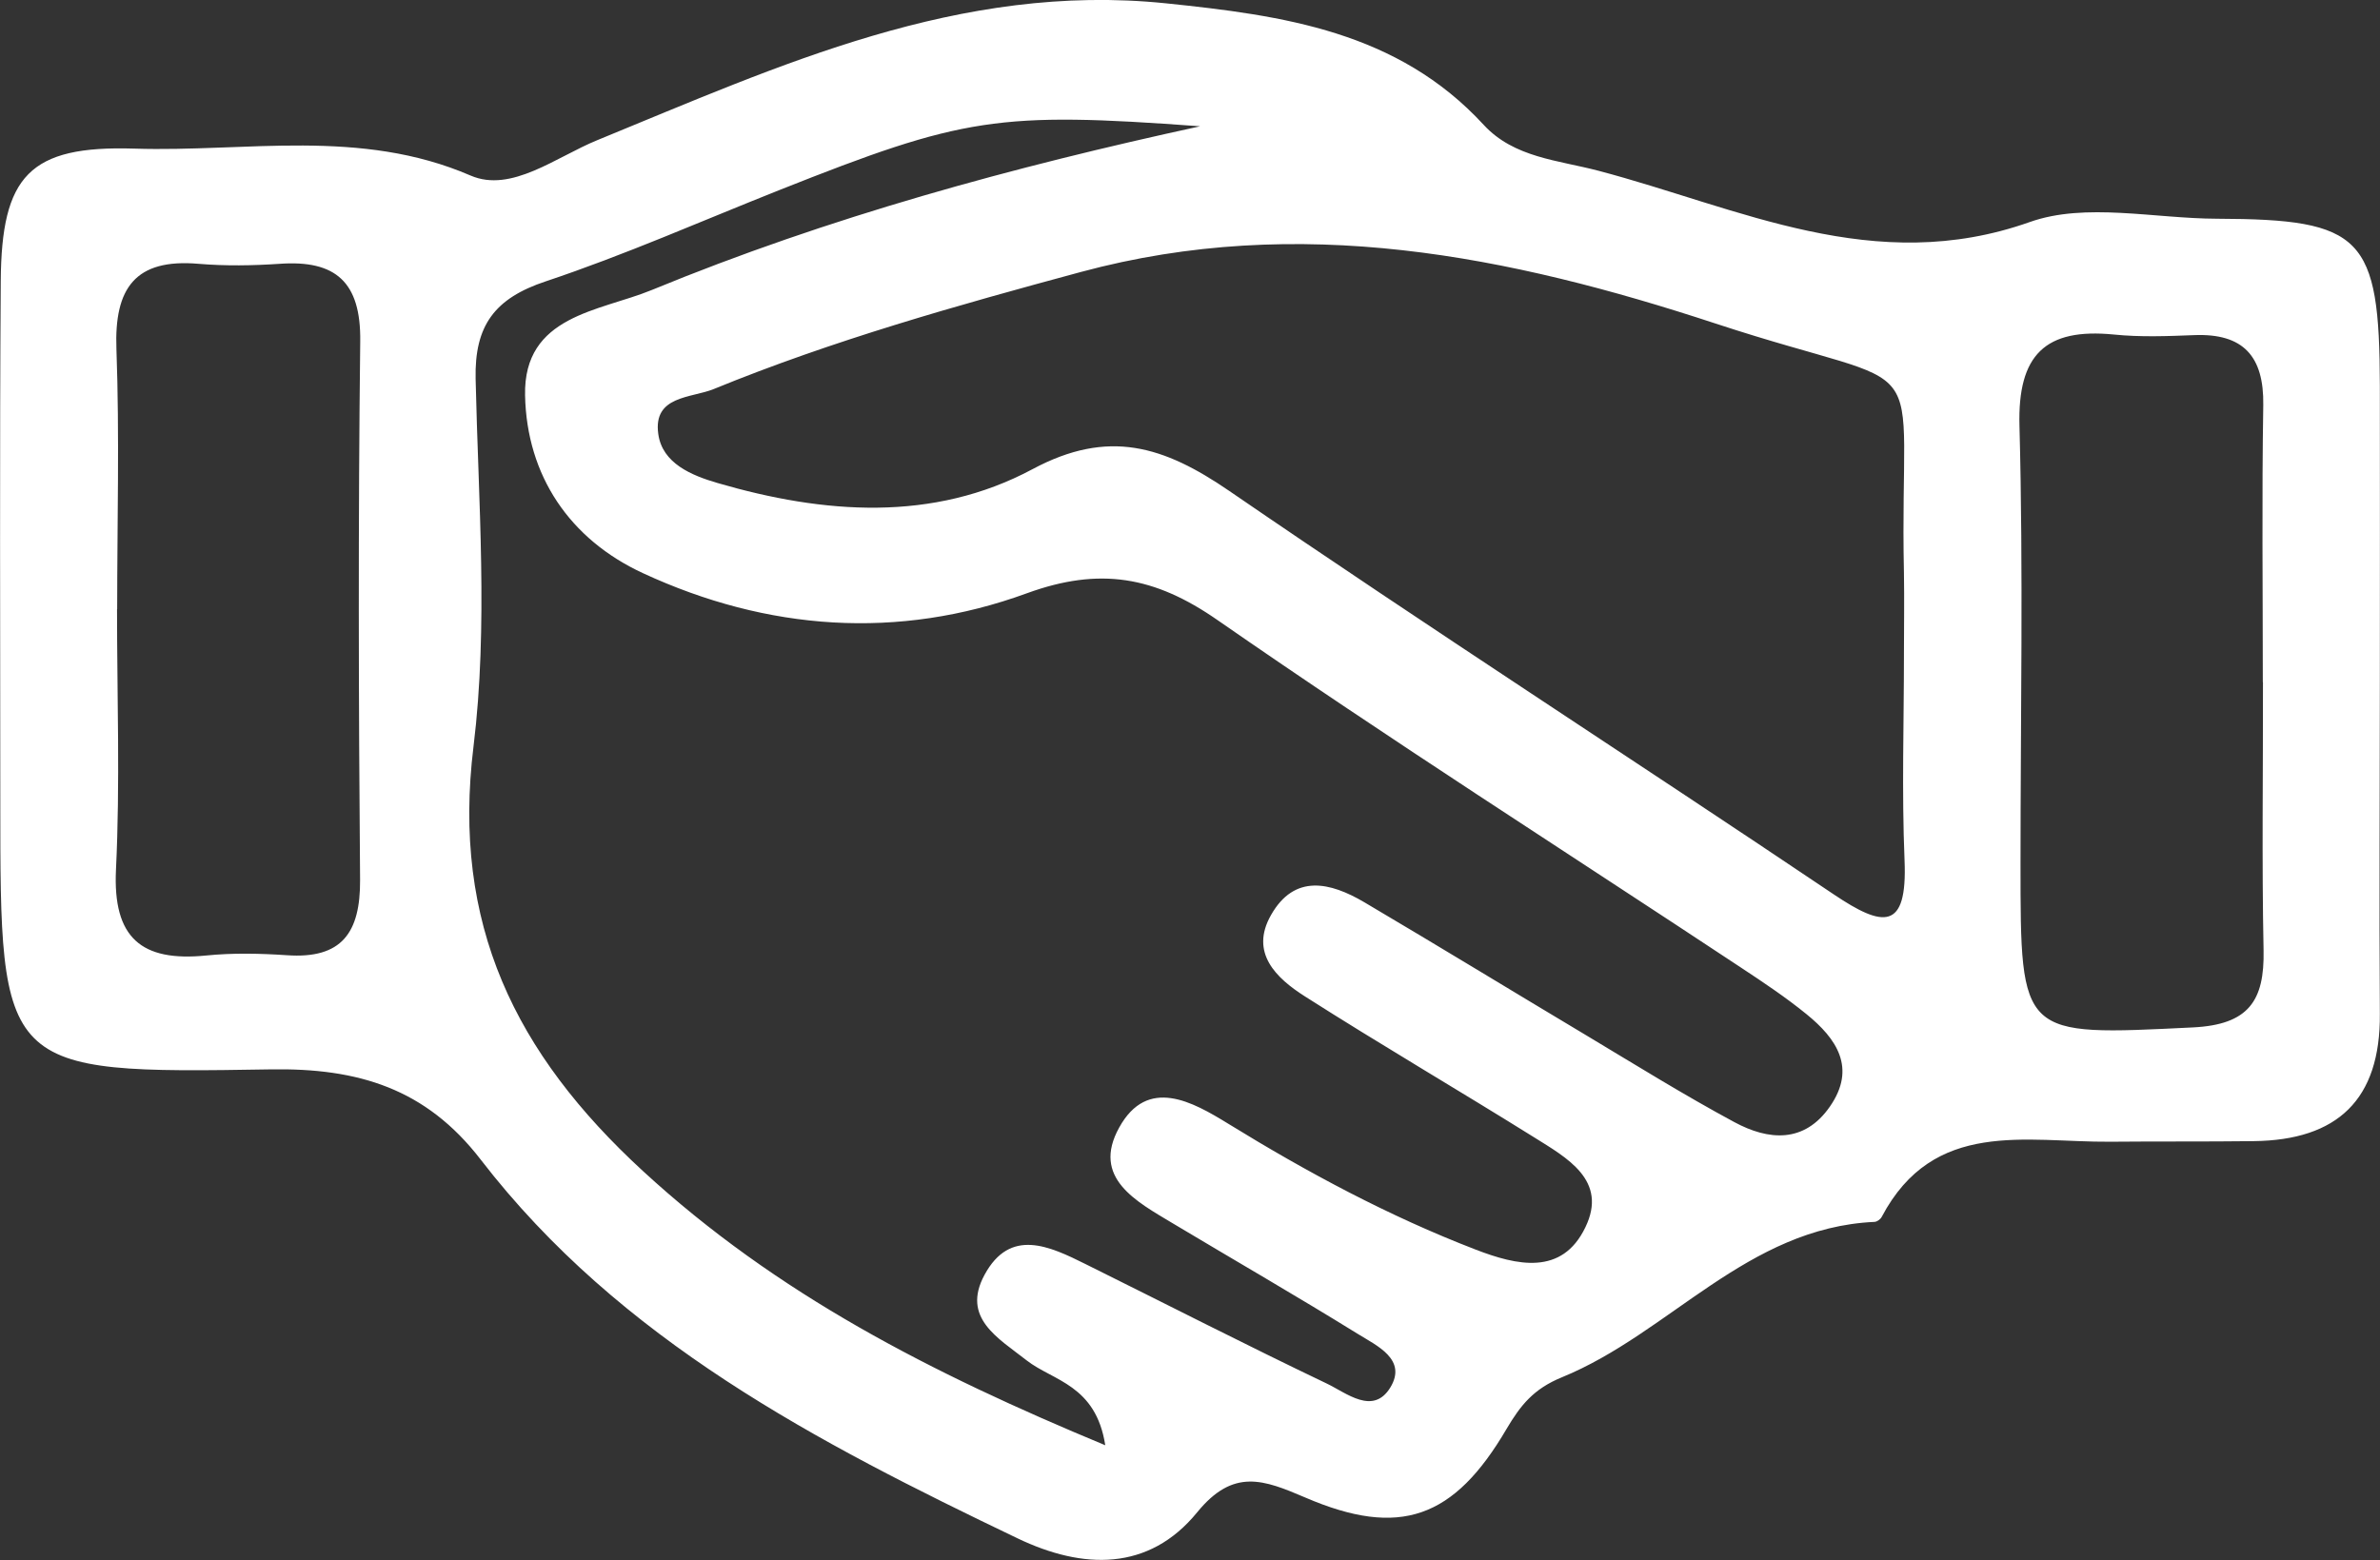 <?xml version="1.0" encoding="UTF-8"?><svg id="Capa_2" xmlns="http://www.w3.org/2000/svg" viewBox="0 0 158.83 104.13"><rect x="0" y="0" width="158.83" height="104.13" fill="#333333" stroke="none"/><defs><style>.cls-1{fill:#fff;}</style></defs><g id="Pilares"><g id="gCvPFa"><path class="cls-1" d="M158.82,45.52c0,7.38-.05,14.77,0,22.15,.05,5.73-2.83,8.44-8.43,8.5-3.19,.04-6.39,.01-9.58,.04-5.61,.04-11.76-1.55-15.23,5.01-.08,.16-.31,.33-.48,.34-8.51,.39-13.67,7.43-20.86,10.37-1.91,.78-2.77,1.88-3.7,3.45-3.51,5.99-7.13,7.29-13.43,4.58-2.78-1.19-4.8-1.98-7.22,.99-3.22,3.94-7.61,3.83-11.99,1.73-13.37-6.41-26.51-13.2-35.83-25.29-3.65-4.73-8.16-6.11-14.02-6.01C.02,71.68,.02,71.48,.02,53.48c0-11.57-.05-23.15,.03-34.72,.05-7.02,1.9-9.06,8.92-8.84,7.48,.24,15.06-1.39,22.44,1.8,2.71,1.17,5.7-1.24,8.44-2.36C52.03,4.37,64.04-1.19,77.79,.22c7.84,.81,15.48,1.87,21.23,8.12,2.02,2.19,4.97,2.35,7.66,3.06,9.41,2.48,18.4,7.1,28.78,3.42,3.72-1.32,8.31-.23,12.5-.22,9.71,.03,10.84,1.19,10.86,11.16,.01,6.59,0,13.17,0,19.76Zm-85.06,50.95c-.63-4.04-3.48-4.29-5.24-5.66-1.91-1.5-4.37-2.84-2.82-5.71,1.71-3.17,4.34-1.92,6.75-.72,5.36,2.66,10.69,5.39,16.09,7.97,1.32,.63,3.09,2.14,4.24,.27,1.15-1.88-.89-2.79-2.18-3.59-4.07-2.52-8.22-4.91-12.33-7.37-2.43-1.46-5.45-3.03-3.58-6.4,1.89-3.42,4.89-1.72,7.28-.25,5.28,3.25,10.72,6.17,16.51,8.4,2.75,1.06,5.76,1.76,7.32-1.49,1.52-3.14-1.24-4.64-3.43-6.01-5.08-3.17-10.25-6.19-15.3-9.41-1.88-1.2-3.69-2.89-2.25-5.42,1.57-2.77,3.96-2.19,6.22-.86,4.98,2.94,9.92,5.96,14.89,8.93,3.25,1.95,6.47,3.95,9.81,5.75,2.28,1.23,4.67,1.43,6.38-1.04,1.79-2.58,.44-4.54-1.57-6.17-1.39-1.13-2.89-2.13-4.39-3.12-11.65-7.71-23.44-15.22-34.91-23.18-4.2-2.92-7.86-3.56-12.72-1.79-8.59,3.14-17.33,2.5-25.62-1.34-4.89-2.26-7.76-6.51-7.87-11.87-.11-5.35,4.96-5.6,8.45-7.03,11.82-4.87,24.12-8.22,36.6-10.93-13.48-.99-15.8-.62-28.06,4.25-5.19,2.06-10.31,4.33-15.61,6.1-3.4,1.13-4.76,2.94-4.68,6.51,.18,8.18,.85,16.46-.14,24.53-1.46,11.85,2.77,20.49,11.3,28.34,8.94,8.23,19.23,13.48,30.86,18.31Zm53.3-52.83c0-1.8,.03-3.6,0-5.39-.34-15.68,2.53-11.69-12.56-16.65-13.81-4.54-27.81-7.37-42.35-3.45-8.29,2.24-16.56,4.56-24.52,7.82-1.5,.61-4.06,.43-3.7,3,.27,1.97,2.24,2.77,3.95,3.27,7.1,2.07,14.38,2.63,21.02-.92,5.09-2.73,8.78-1.53,13.12,1.44,13.34,9.15,26.95,17.92,40.37,26.95,3.25,2.18,4.91,2.47,4.71-2.28-.19-4.59-.04-9.19-.04-13.78ZM7.81,40.66c0,5.79,.21,11.6-.07,17.38-.22,4.56,1.69,6.17,6.01,5.74,1.78-.18,3.6-.14,5.39-.02,3.68,.26,4.91-1.51,4.89-5.02-.1-11.99-.13-23.97,.01-35.96,.05-3.95-1.63-5.44-5.39-5.17-1.79,.12-3.61,.15-5.39,0-4.24-.37-5.64,1.63-5.49,5.68,.21,5.79,.05,11.58,.05,17.38Zm143.2,4.87c0-6.16-.07-12.33,.03-18.49,.05-3.26-1.33-4.8-4.61-4.67-1.79,.07-3.59,.14-5.36-.04-4.57-.45-6.43,1.34-6.3,6.1,.26,9.74,.07,19.48,.07,29.23,0,11.62,0,11.48,11.49,10.92,3.74-.18,4.8-1.78,4.73-5.16-.12-5.96-.03-11.93-.04-17.89Z"/></g></g></svg>